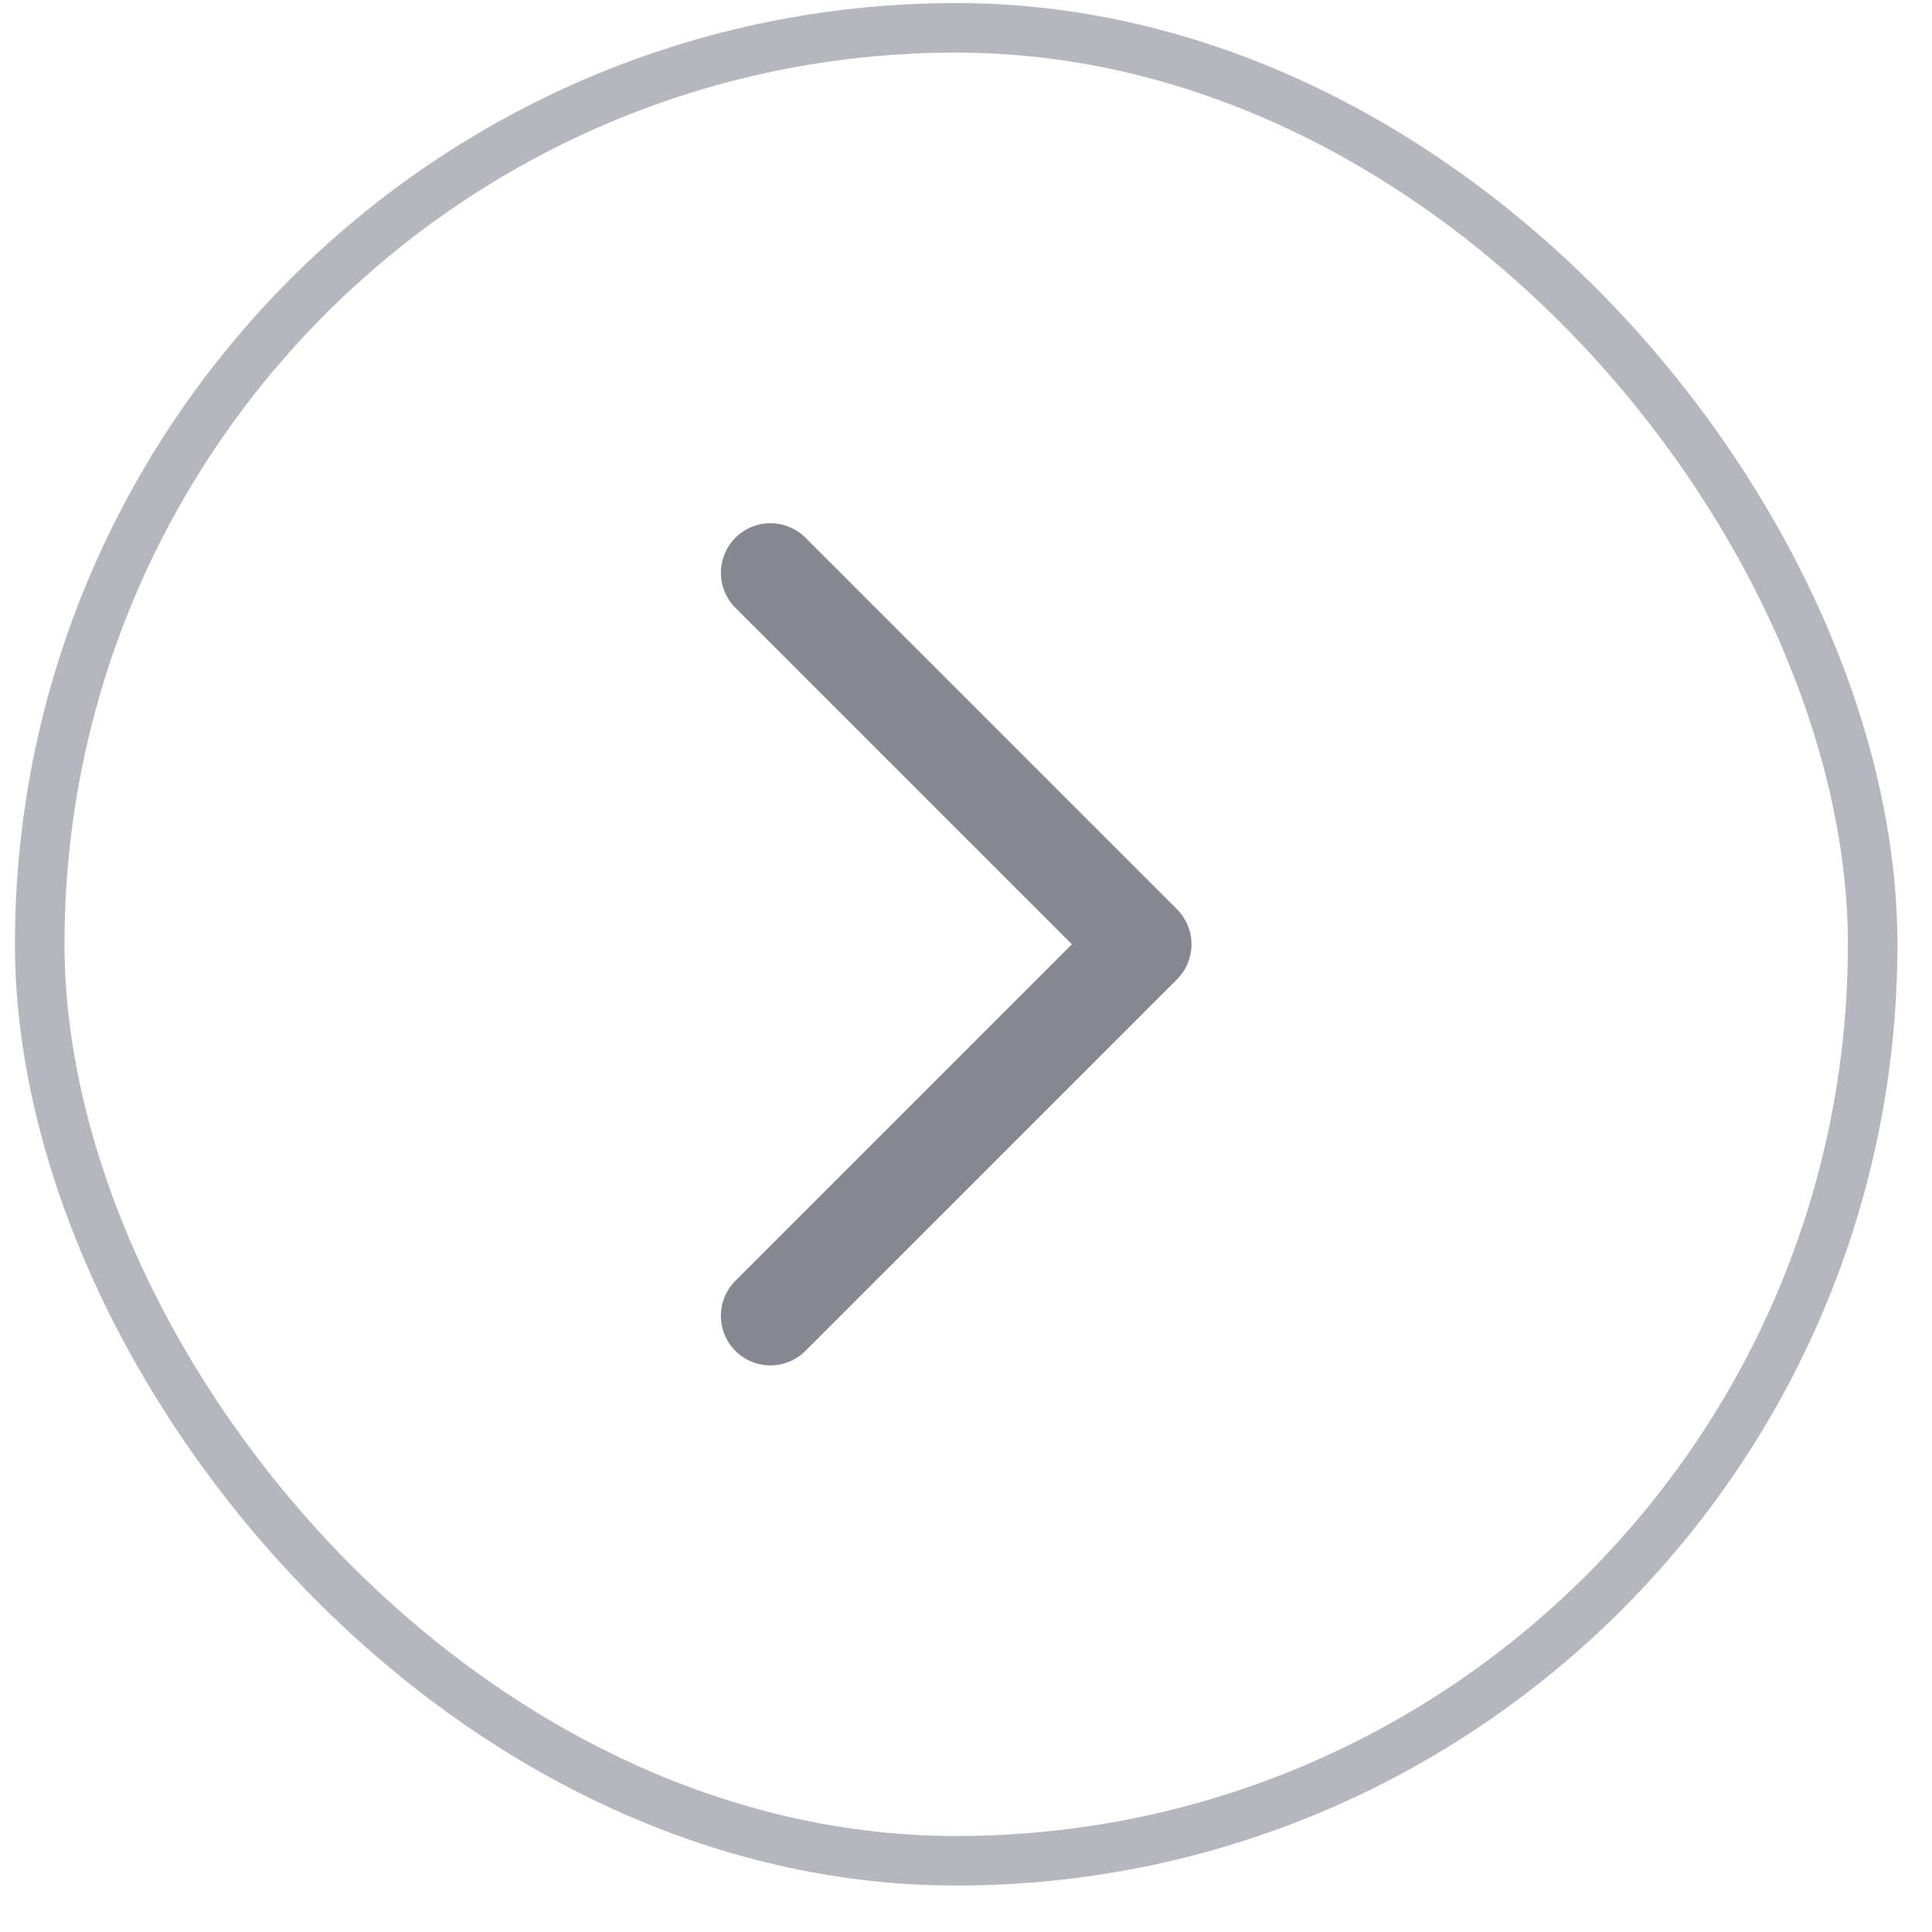 <svg width="39" height="39" viewBox="0 0 39 39" fill="none" xmlns="http://www.w3.org/2000/svg">
<g clip-path="url(#clip0_2601_8126)">
<path d="M15.552 11.562L23.052 19.062L15.552 26.562" stroke="#868793" stroke-width="2" stroke-linecap="round" stroke-linejoin="round"/>
</g>
<rect x="0.802" y="0.562" width="37" height="37" rx="18.5" stroke="#B6B7BE"/>
<defs>
<clipPath id="clip0_2601_8126">
<rect width="18" height="18" fill="white" transform="translate(10.302 10.062)"/>
</clipPath>
</defs>
</svg>
